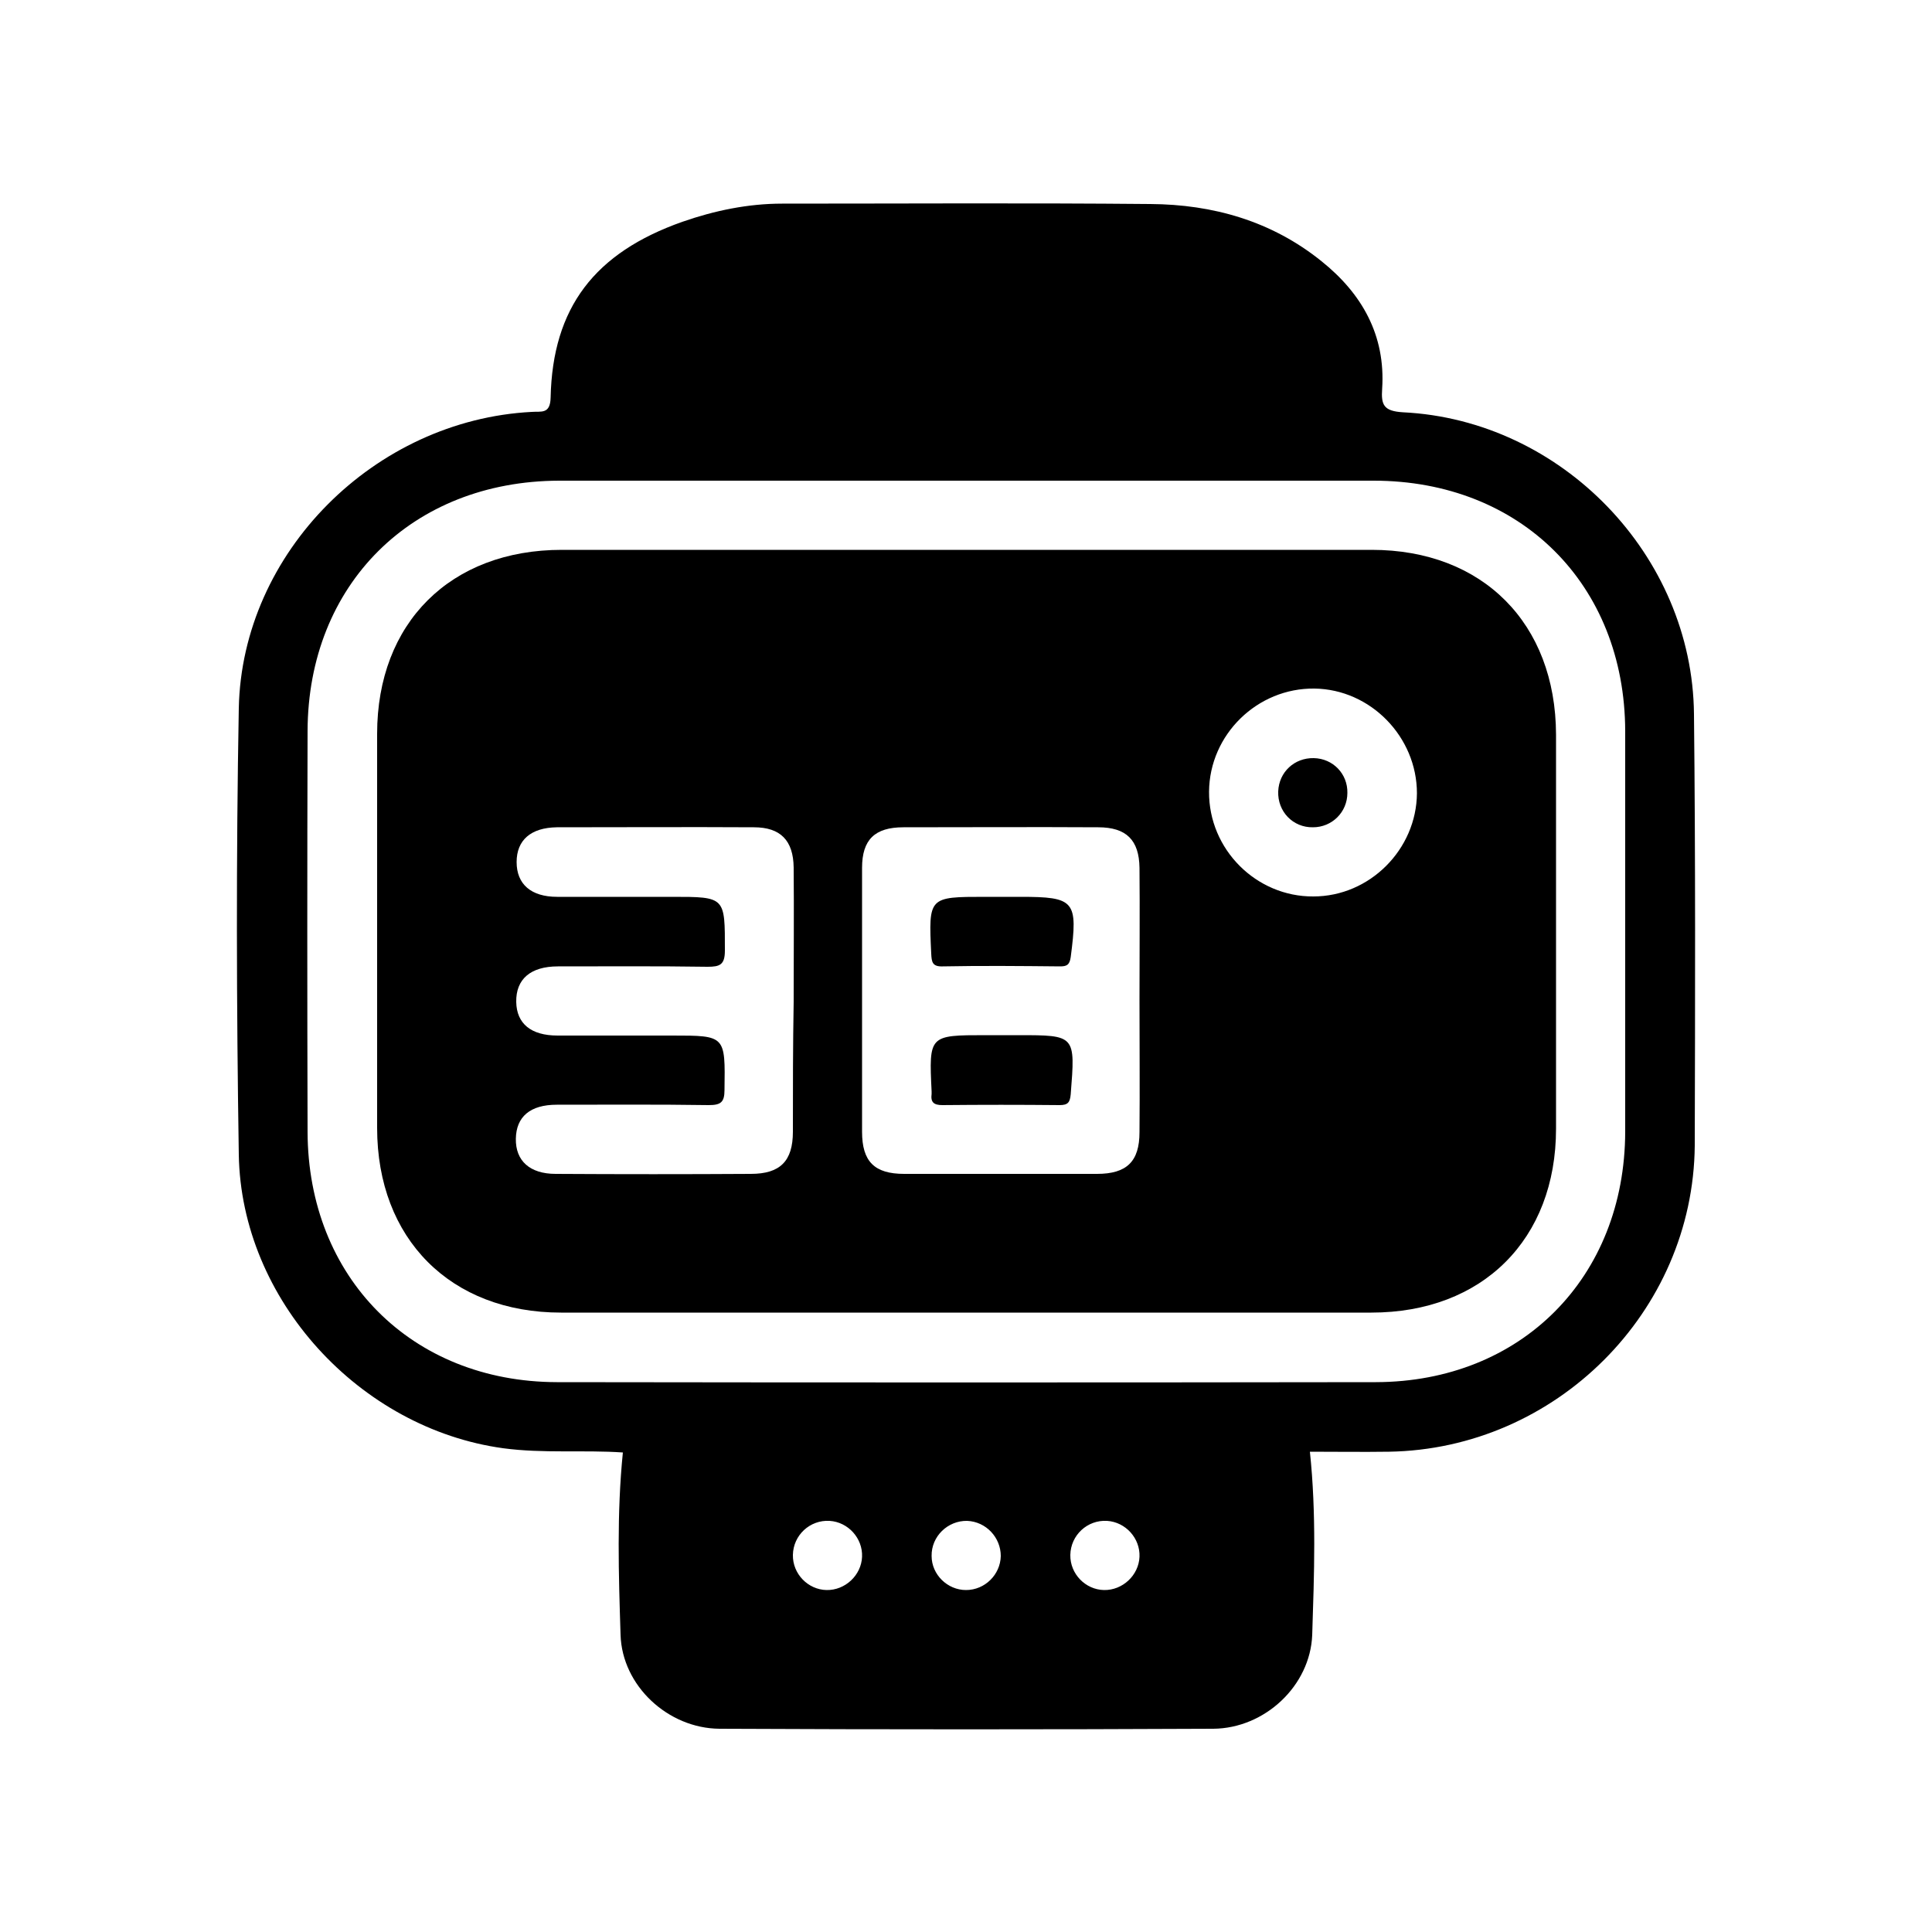 <?xml version="1.0" encoding="utf-8"?>
<!-- Generator: Adobe Illustrator 25.4.1, SVG Export Plug-In . SVG Version: 6.00 Build 0)  -->
<svg version="1.1" id="Layer_1" xmlns="http://www.w3.org/2000/svg" xmlns:xlink="http://www.w3.org/1999/xlink" x="0px" y="0px"
	 viewBox="0 0 500 500" style="enable-background:new 0 0 500 500;" xml:space="preserve">
<g>
	<path d="M438.4,184.8c-0.4-41.1-34.3-76.1-75.3-78.1c-5-0.3-5.7-1.9-5.4-6.1c0.9-13.8-5.2-24.6-15.7-33
		c-12.9-10.4-28.1-14.7-44.3-14.8c-31.8-0.3-63.5-0.1-95.3-0.1c-8.8,0-17.5,1.8-25.8,4.7c-22.7,8-33.6,22.2-34.1,45.5
		c-0.1,4.4-2.5,3.5-4.9,3.7c-40.6,2.1-75,36.3-75.8,76.7c-0.7,38.5-0.6,77,0,115.5c0.6,37.6,31.3,70.9,68.4,76
		c10.4,1.4,20.9,0.4,31,1.1c-1.6,15.8-1.1,31.5-0.6,47.2c0.4,13.2,12.3,24.2,25.6,24.3c42.6,0.2,85.2,0.2,127.8,0
		c13.3-0.1,25.1-11.1,25.6-24.3c0.5-15.6,1.1-31.3-0.6-47.4c6.7,0,13.6,0.1,20.5,0c43.1-0.7,78.7-36.1,79.1-79.2
		C438.7,259.2,438.8,222,438.4,184.8z M213.9,411.5c-4.8-0.1-8.8-4.2-8.7-9.1c0.1-5.1,4.4-9.1,9.5-8.8c4.8,0.3,8.6,4.5,8.4,9.3
		C222.9,407.7,218.7,411.6,213.9,411.5z M250,411.5c-4.8,0-8.9-4-8.9-8.8c-0.1-5.1,4.2-9.2,9.2-9.1c4.9,0.2,8.7,4.3,8.7,9.1
		C258.9,407.5,254.9,411.5,250,411.5z M285.7,411.5c-4.8-0.1-8.8-4.2-8.7-9.1c0.1-5.1,4.4-9.1,9.5-8.8c4.8,0.3,8.6,4.5,8.4,9.3
		C294.7,407.7,290.5,411.6,285.7,411.5z M420.6,292.9c-0.1,37.7-26.9,64.7-64.5,64.8c-70.7,0.1-141.3,0.1-212,0
		c-37.6-0.1-64.4-27.1-64.5-64.8c-0.1-34.6-0.1-69.2,0-103.7c0.1-37.9,27-64.7,65.1-64.8c35.1,0,70.3,0,105.4,0
		c35.1,0,70.3,0,105.4,0c38,0,65,26.8,65.1,64.8C420.6,223.7,420.6,258.3,420.6,292.9z"/>
	<g>
		<path d="M264,232.1c-1.5,0-3,0-4.5,0s-3,0-4.5,0c-14.7,0-14.7,0-14,14.7c0.1,2.2,0.3,3.4,3,3.3c10.1-0.2,20.2-0.1,30.3,0
			c1.7,0,2.5-0.3,2.8-2.4C279,233.1,278.2,232.1,264,232.1z"/>
		<path d="M263.5,267.9c-1.5,0-3,0-4.5,0c-1.3,0-2.6,0-3.9,0c-14.7,0-14.7,0-14,14.6c0,0.2,0,0.4,0,0.6c-0.3,2.2,0.6,2.9,2.8,2.9
			c10.1-0.1,20.2-0.1,30.3,0c2.2,0,2.7-0.7,2.9-2.8C278.3,267.9,278.4,267.9,263.5,267.9z"/>
		<path d="M355,142.3c-34.9,0-69.9,0-104.8,0s-69.9,0-104.8,0c-28.8,0-47.8,18.9-47.8,47.6c0,34,0,68,0,102
			c0,28.7,19,47.8,47.6,47.8c69.9,0,139.8,0,209.7,0c28.8,0,47.8-19,47.8-47.6c0-34,0-68,0-102C402.6,161.3,383.7,142.3,355,142.3z
			 M205.2,292.9c0,7.6-3.3,10.9-10.9,10.9c-16.8,0.1-33.6,0.1-50.5,0c-6.7,0-10.4-3.4-10.3-9.1c0.1-5.7,3.7-8.8,10.6-8.8
			c13.1,0,26.2-0.1,39.3,0.1c3.1,0,4.1-0.7,4.1-3.9c0.2-14.1,0.3-14.1-13.5-14.1c-9.9,0-19.8,0-29.7,0c-6.9,0-10.6-3.1-10.7-8.7
			c-0.1-5.9,3.7-9.2,10.8-9.2c12.9,0,25.8-0.1,38.7,0.1c3.2,0,4.5-0.5,4.5-4.2c0-13.9,0.2-13.9-13.7-13.9c-9.9,0-19.8,0-29.7,0
			c-6.8,0-10.5-3.3-10.5-9c0-5.7,3.7-8.9,10.4-9c17,0,34-0.1,51,0c6.9,0,10.2,3.4,10.3,10.4c0.1,11.6,0,23.2,0,34.8
			C205.2,270.5,205.2,281.7,205.2,292.9z M294.9,293c0,7.6-3.3,10.8-11,10.8c-16.6,0-33.2,0-49.9,0c-7.7,0-10.9-3.2-10.9-10.9
			c0-22.8,0-45.6,0-68.3c0-7.3,3.3-10.5,10.7-10.5c16.8,0,33.6-0.1,50.4,0c7.3,0,10.6,3.3,10.7,10.5c0.1,11.4,0,22.8,0,34.2
			C294.9,270.2,295,281.6,294.9,293z M339.9,232c-14.8,0.1-27.1-12.2-27-27.1c0.1-14.8,12.5-26.9,27.3-26.7
			c14.5,0.2,26.5,12.5,26.5,27.1C366.6,219.8,354.5,232,339.9,232z"/>
		<path d="M340,196.2c-5-0.1-9,3.6-9.2,8.6c-0.2,5.2,3.8,9.4,9,9.3c4.9,0,8.9-3.9,8.9-8.9C348.8,200.3,345,196.3,340,196.2z"/>
	</g>
</g>
</svg>

